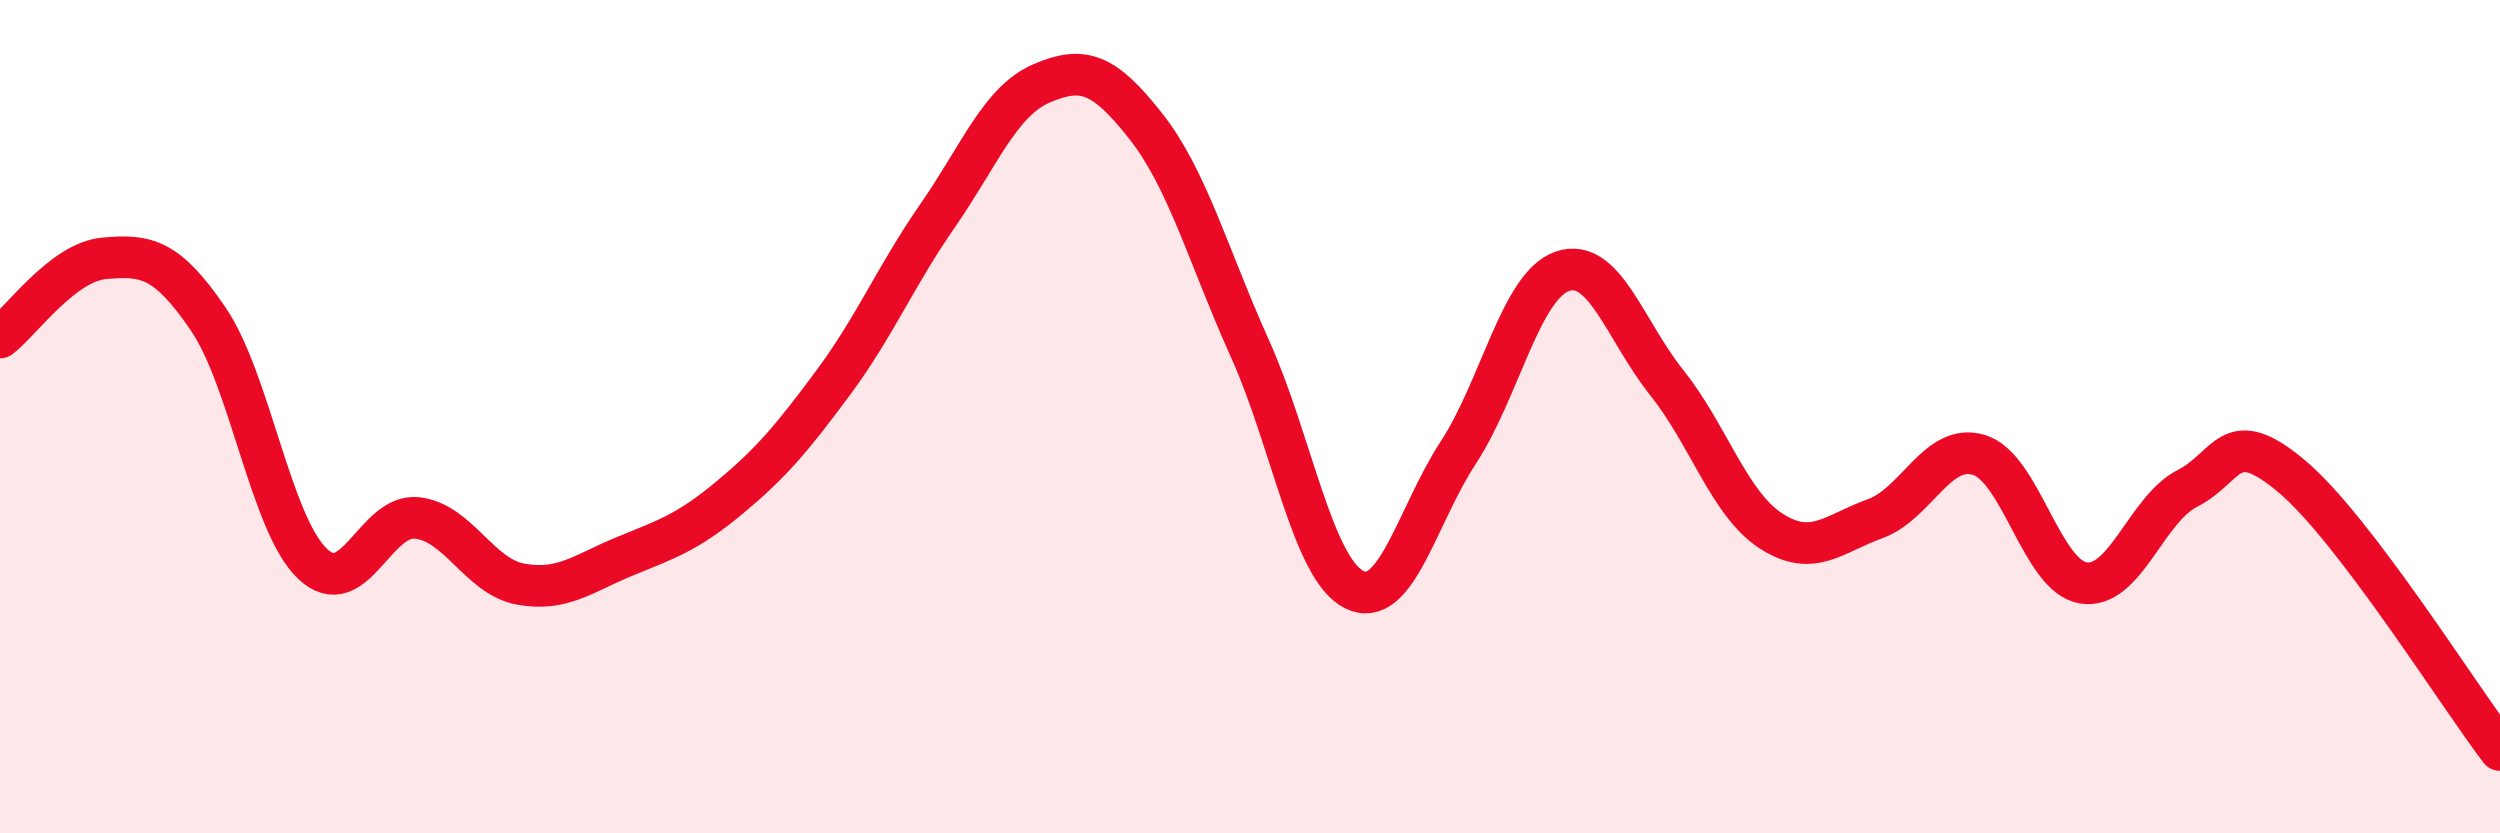 
    <svg width="60" height="20" viewBox="0 0 60 20" xmlns="http://www.w3.org/2000/svg">
      <path
        d="M 0,8.1 C 0.5,7.72 1.5,6.29 2.5,6.2 C 3.5,6.11 4,6.19 5,7.66 C 6,9.13 6.5,12.58 7.5,13.53 C 8.5,14.48 9,12.33 10,12.43 C 11,12.53 11.5,13.84 12.5,14.02 C 13.5,14.2 14,13.76 15,13.35 C 16,12.94 16.5,12.78 17.5,11.95 C 18.5,11.12 19,10.53 20,9.18 C 21,7.83 21.5,6.62 22.5,5.18 C 23.5,3.74 24,2.43 25,2 C 26,1.57 26.5,1.76 27.5,3.03 C 28.5,4.3 29,6.15 30,8.37 C 31,10.59 31.5,13.65 32.5,14.15 C 33.5,14.65 34,12.39 35,10.86 C 36,9.33 36.5,6.85 37.5,6.51 C 38.5,6.17 39,7.93 40,9.18 C 41,10.43 41.5,12.09 42.5,12.74 C 43.5,13.39 44,12.81 45,12.45 C 46,12.09 46.5,10.61 47.5,10.92 C 48.5,11.23 49,13.83 50,13.99 C 51,14.15 51.5,12.23 52.5,11.72 C 53.5,11.21 53.5,10.17 55,11.43 C 56.5,12.69 59,16.69 60,18L60 20L0 20Z"
        fill="#EB0A25"
        opacity="0.1"
        stroke-linecap="round"
        stroke-linejoin="round"
      />
      <path
        d="M 0,8.1 C 0.5,7.72 1.5,6.29 2.5,6.2 C 3.5,6.11 4,6.19 5,7.66 C 6,9.13 6.5,12.58 7.5,13.53 C 8.5,14.48 9,12.33 10,12.43 C 11,12.53 11.5,13.84 12.5,14.02 C 13.5,14.2 14,13.76 15,13.35 C 16,12.94 16.5,12.78 17.5,11.95 C 18.5,11.12 19,10.53 20,9.18 C 21,7.83 21.5,6.62 22.5,5.18 C 23.5,3.74 24,2.43 25,2 C 26,1.57 26.5,1.76 27.5,3.03 C 28.5,4.3 29,6.15 30,8.37 C 31,10.59 31.5,13.65 32.5,14.15 C 33.5,14.65 34,12.39 35,10.86 C 36,9.33 36.5,6.85 37.5,6.51 C 38.5,6.17 39,7.93 40,9.18 C 41,10.43 41.5,12.09 42.5,12.74 C 43.5,13.39 44,12.81 45,12.45 C 46,12.09 46.5,10.61 47.5,10.92 C 48.5,11.23 49,13.83 50,13.99 C 51,14.15 51.5,12.23 52.5,11.72 C 53.5,11.21 53.5,10.17 55,11.43 C 56.5,12.69 59,16.69 60,18"
        stroke="#EB0A25"
        stroke-width="1"
        fill="none"
        stroke-linecap="round"
        stroke-linejoin="round"
      />
    </svg>
  